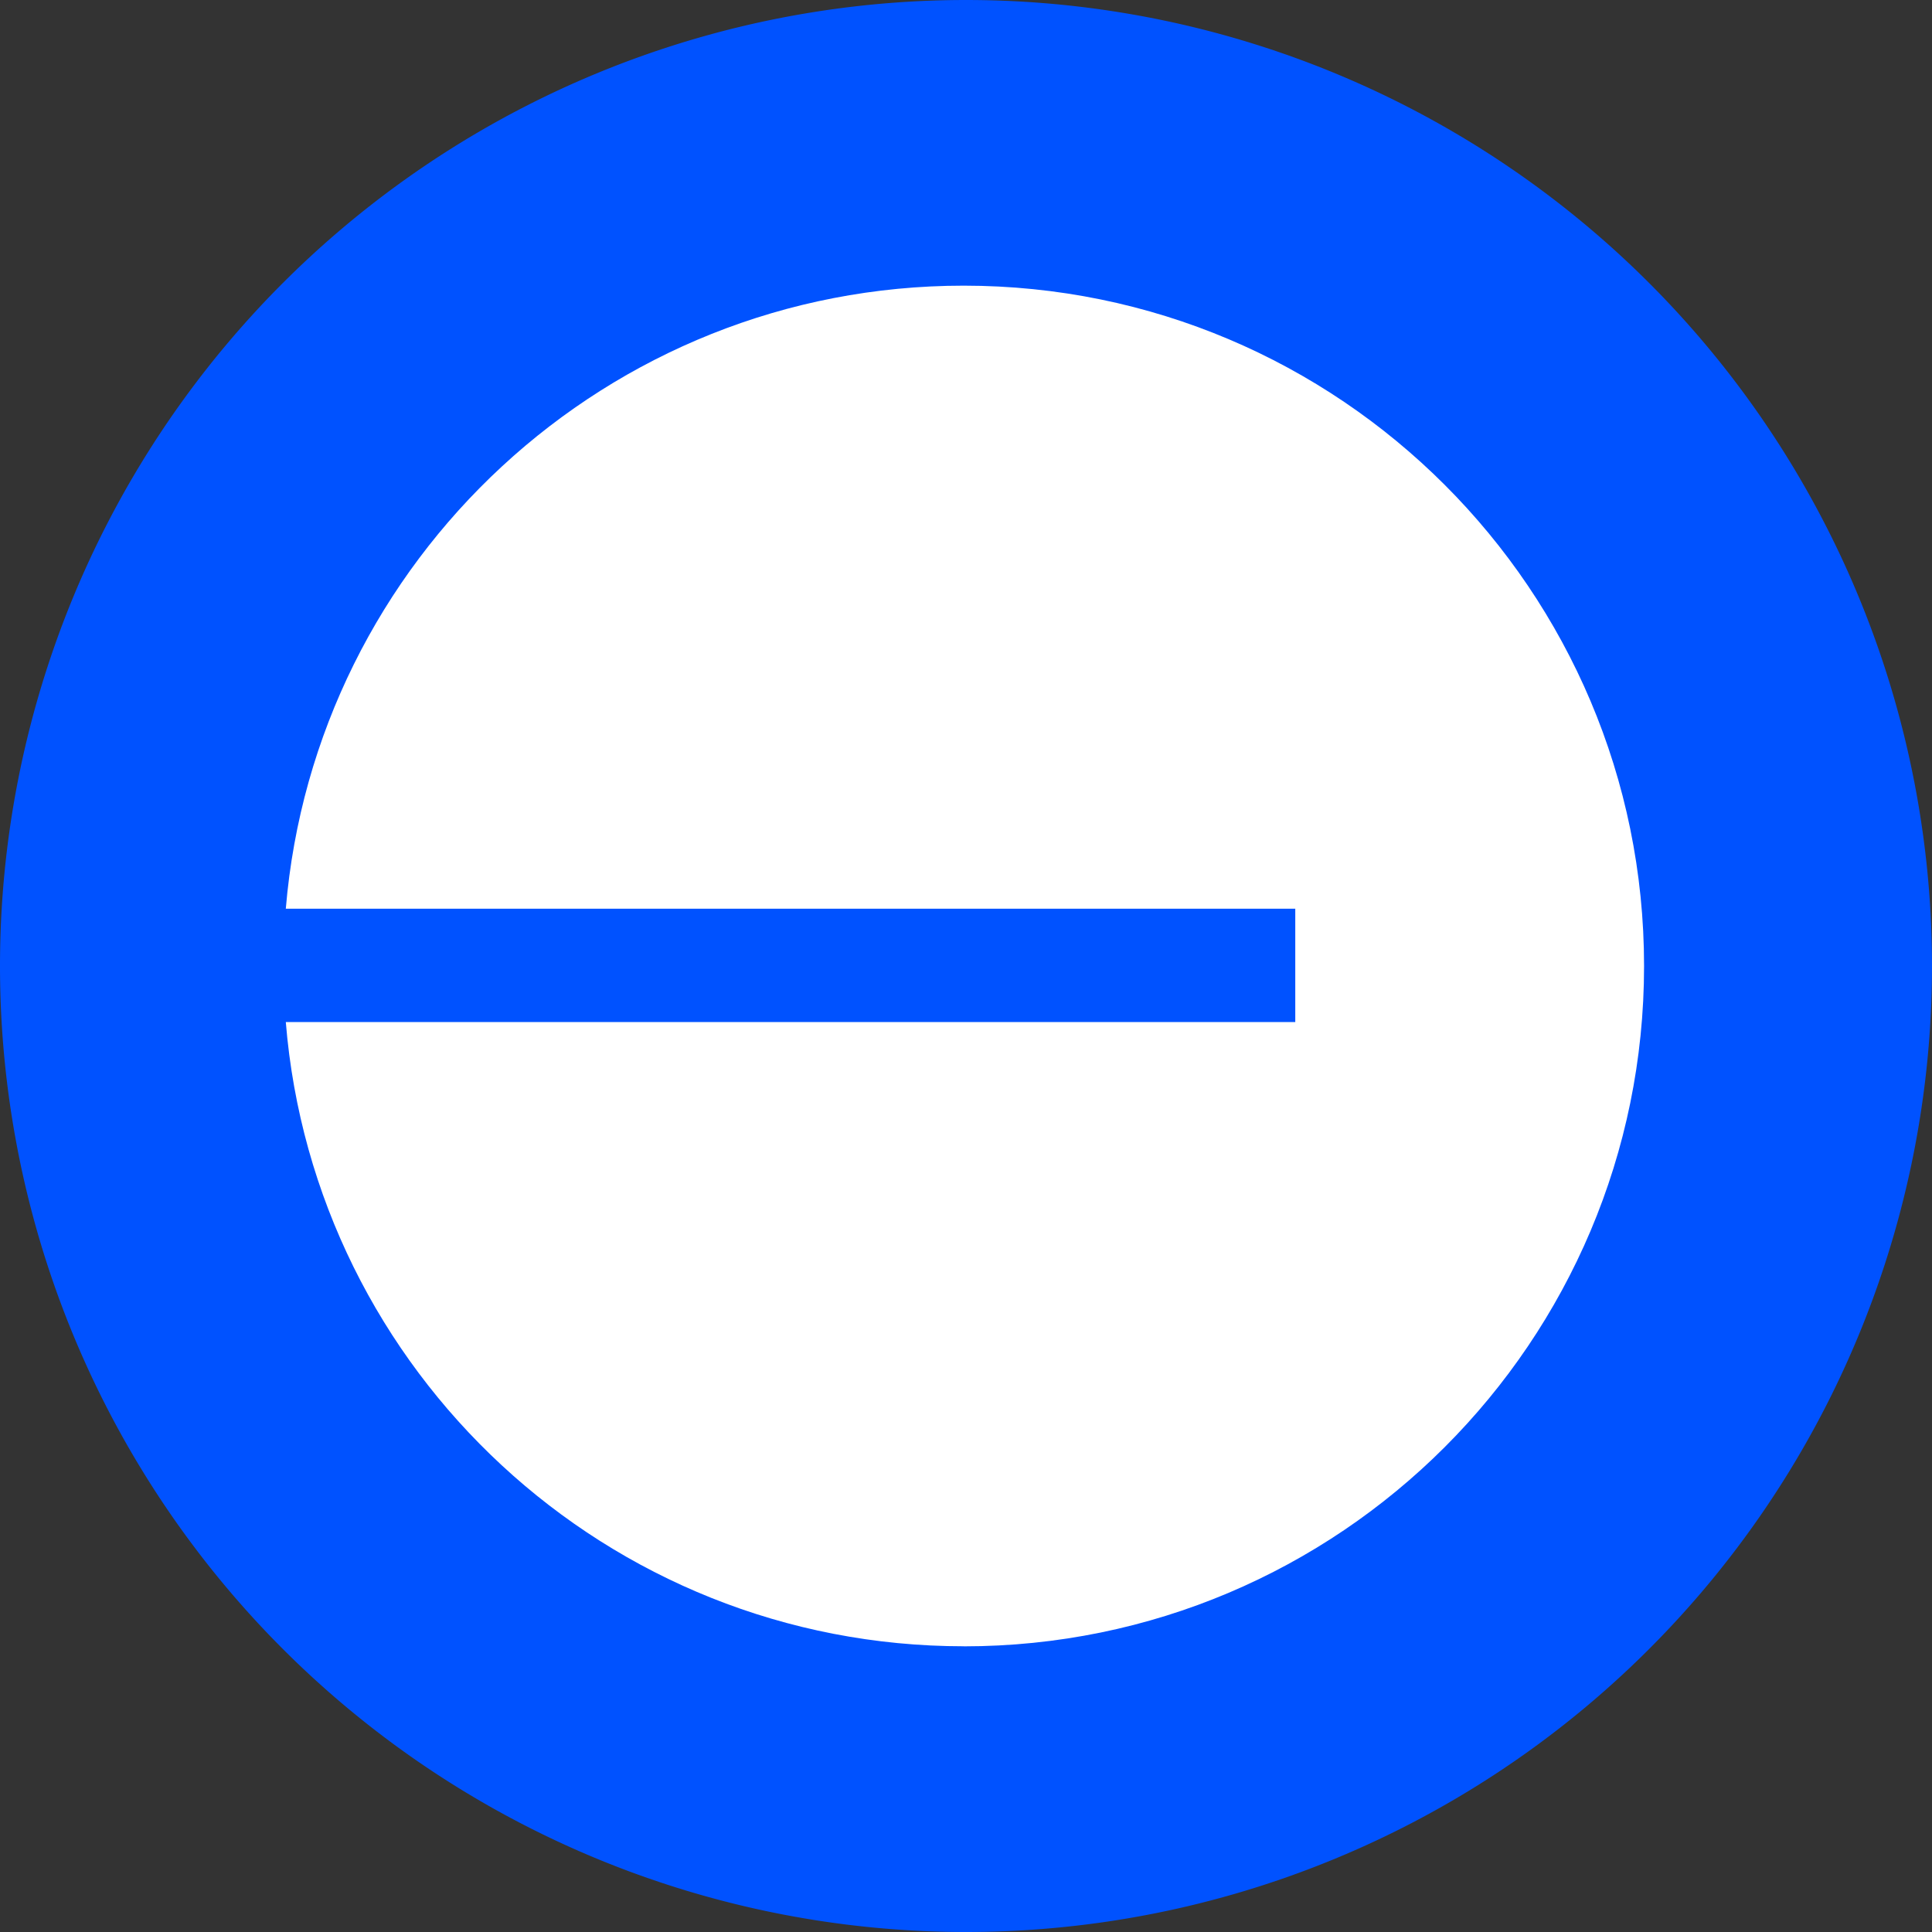 <svg xmlns="http://www.w3.org/2000/svg" width="28" height="28">
  <rect width="100%" height="100%" fill="#333333" stroke="none"/>
  <g fill="none" fill-rule="evenodd">
    <path fill="#0052FF" fill-rule="nonzero" d="M14 28a14 14 0 1 0 0-28 14 14 0 0 0 0 28Z"/>
    <path fill="#FFF"
          d="M13.967 23.86c5.445 0 9.86-4.415 9.86-9.86 0-5.445-4.415-9.86-9.86-9.86-5.166 0-9.403 3.974-9.825 9.03h14.63v1.642H4.142c.413 5.065 4.654 9.047 9.826 9.047Z"/>
  </g>
</svg>
